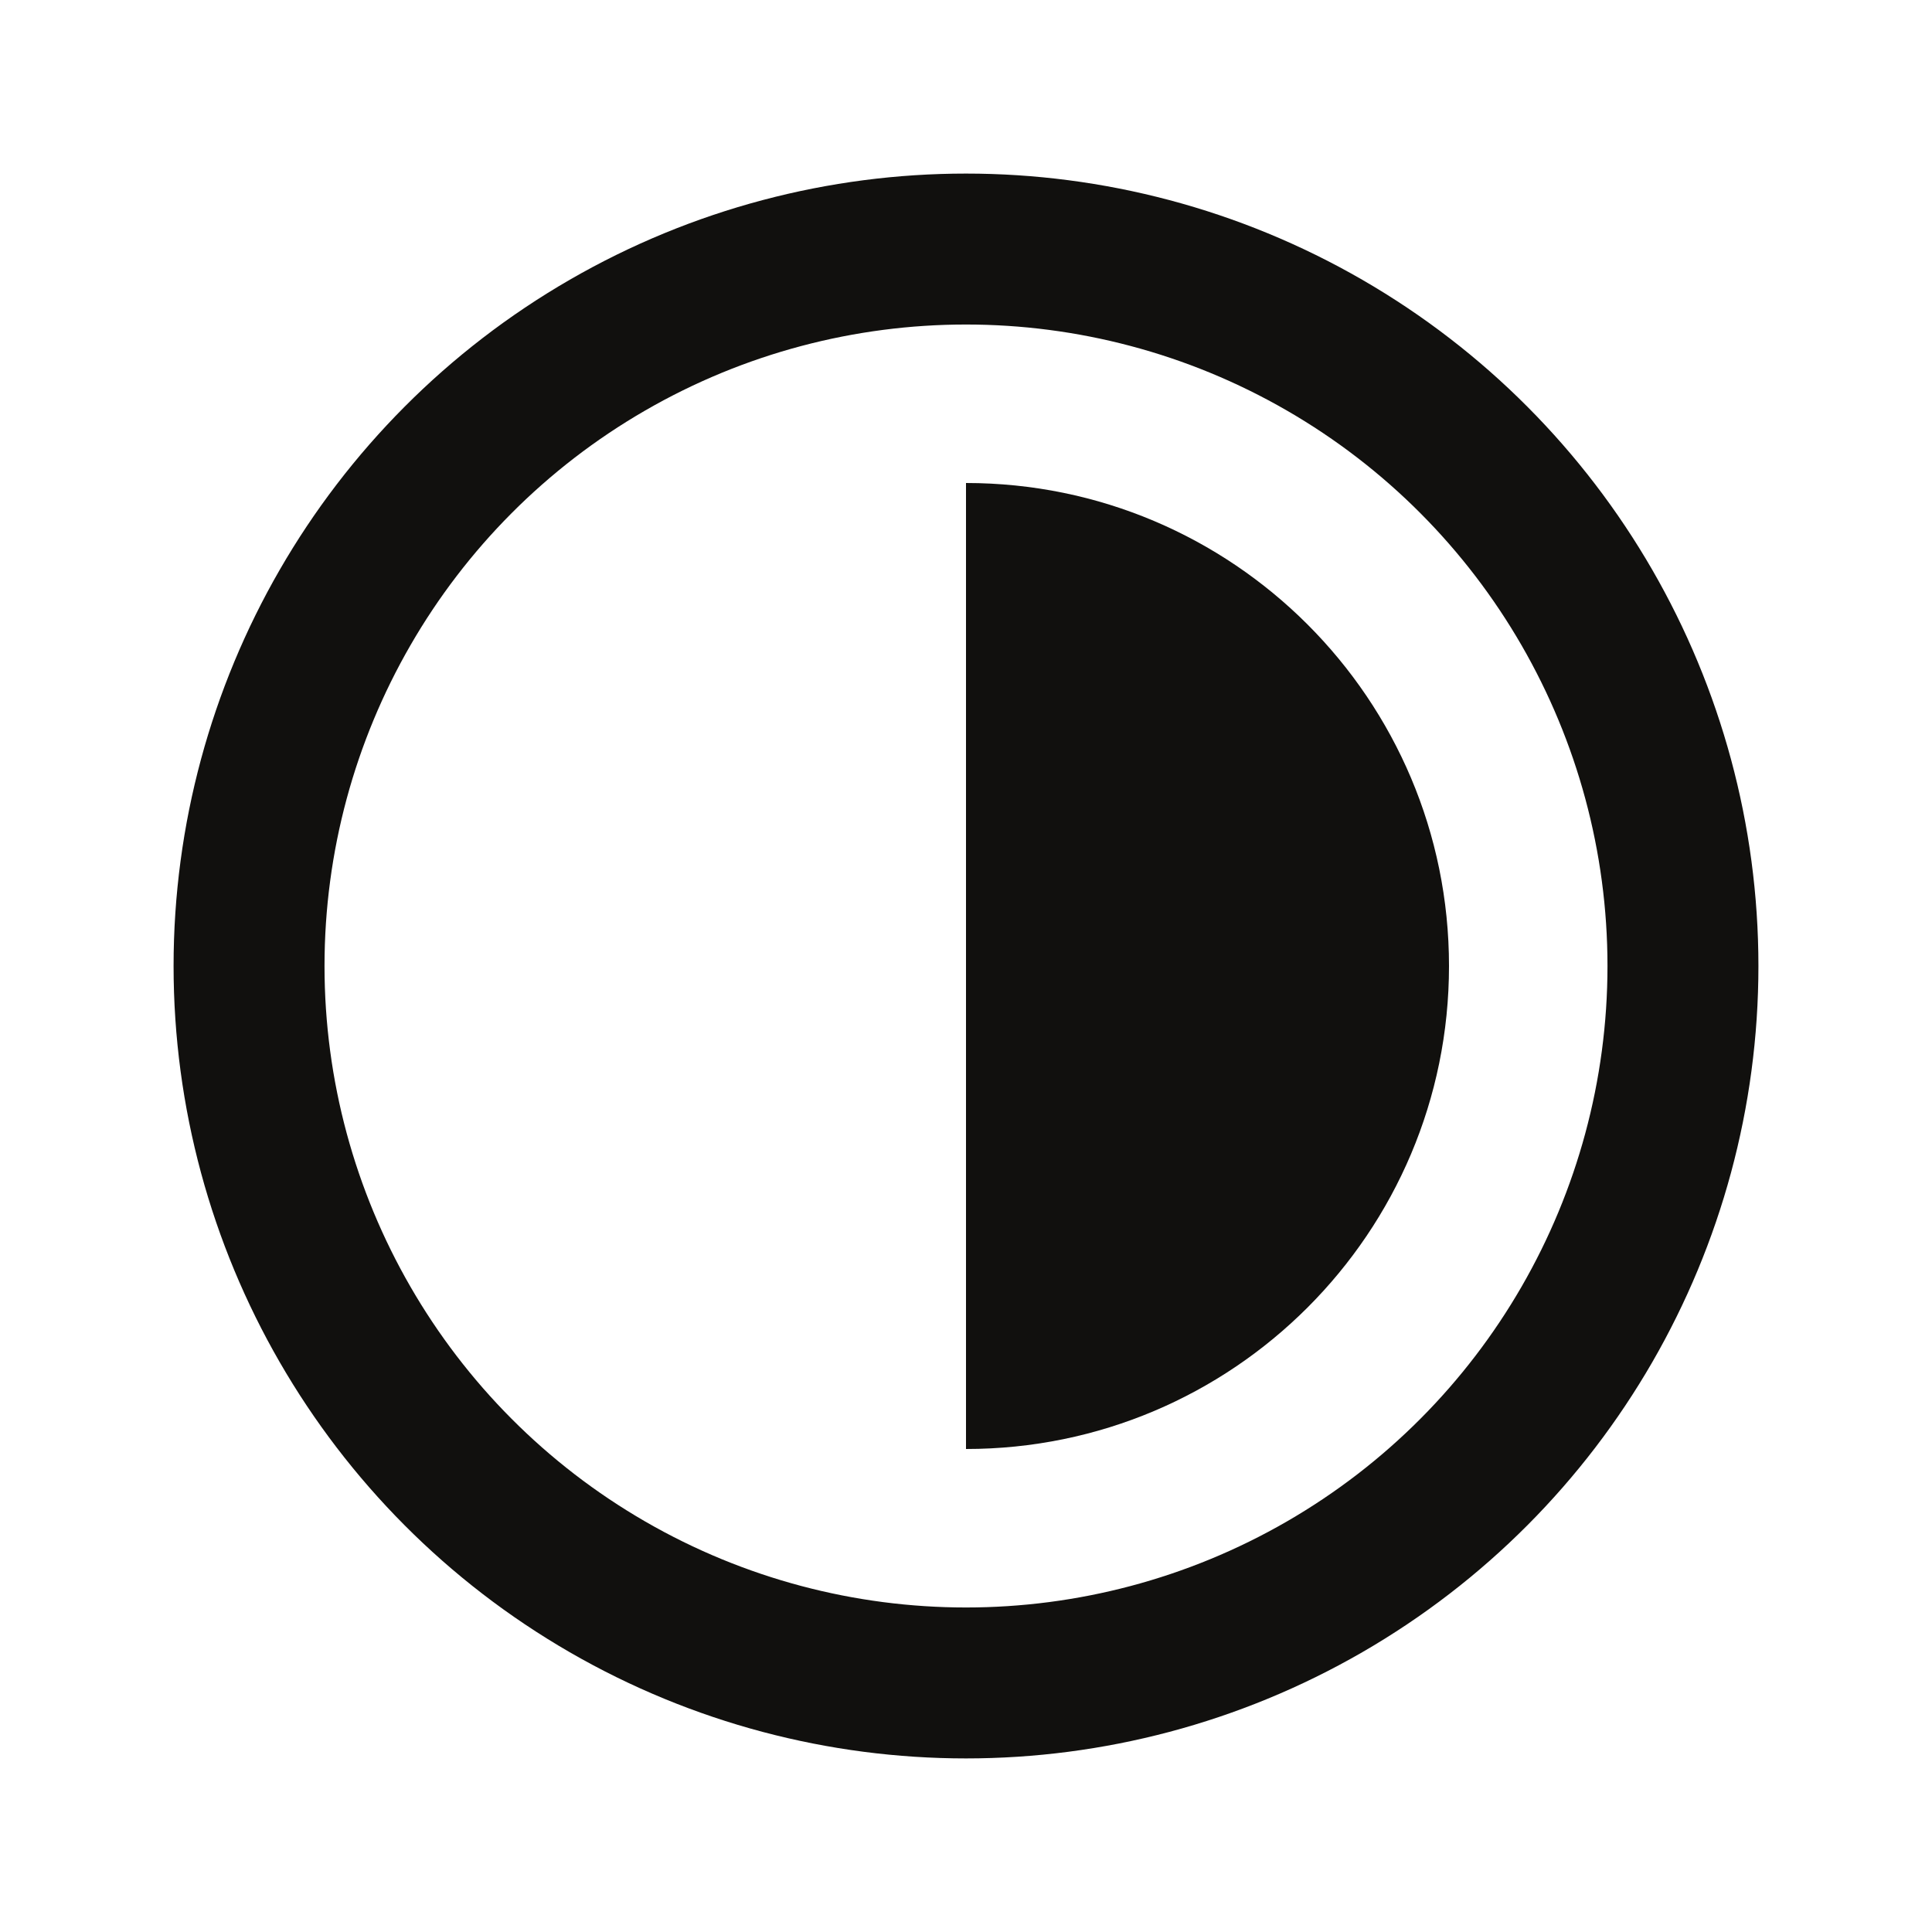 <svg width="512" height="512" viewBox="0 0 512 512" fill="none" xmlns="http://www.w3.org/2000/svg">
  <circle cx="256" cy="256" r="190" stroke="#11100E" stroke-width="40"/>
  <path d="M256 384C326.692 384 384 326.692 384 256C384 185.308 326.692 128 256 128V384Z" fill="#11100E"/>
</svg>
